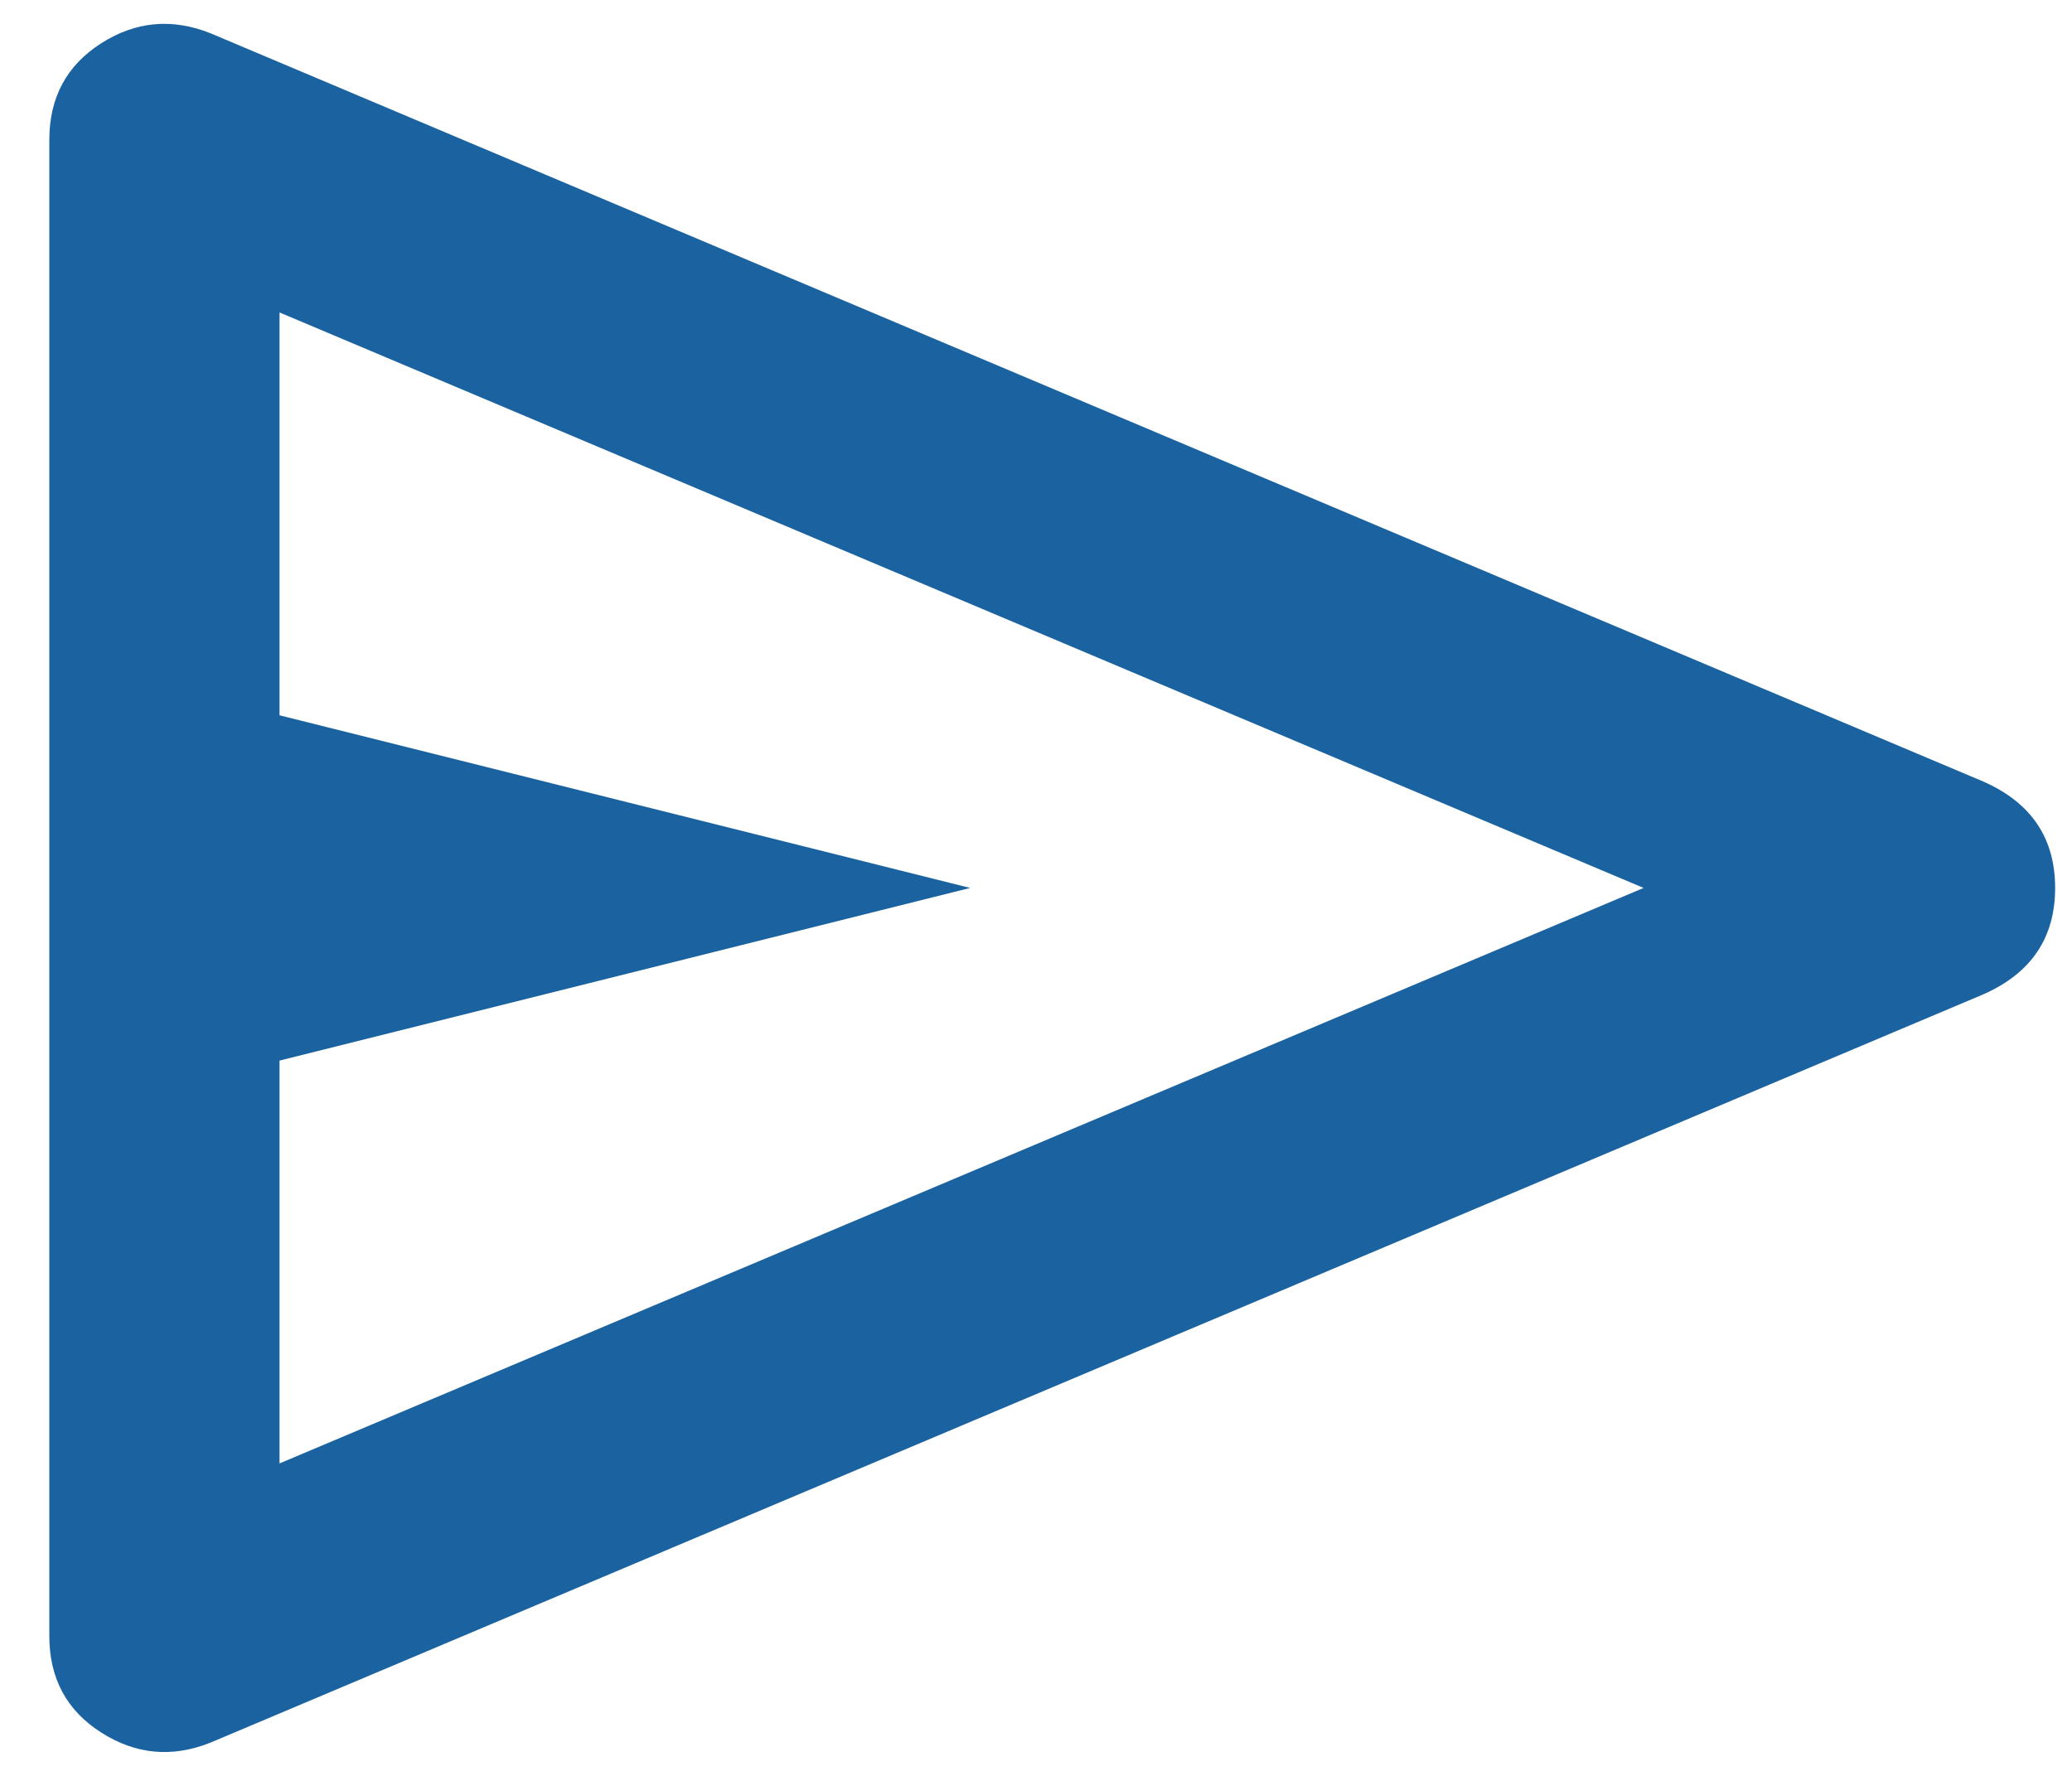 <svg width="21" height="18" viewBox="0 0 21 18" fill="none" xmlns="http://www.w3.org/2000/svg">
<path d="M0.5 16.583V1.417C0.5 0.989 0.675 0.663 1.025 0.439C1.375 0.216 1.744 0.182 2.133 0.337L20.1 7.921C20.586 8.135 20.829 8.494 20.829 9C20.829 9.506 20.586 9.865 20.1 10.079L2.133 17.663C1.744 17.818 1.375 17.784 1.025 17.56C0.675 17.337 0.5 17.011 0.5 16.583ZM2.833 14.833L16.658 9L2.833 3.167V7.25L9.833 9L2.833 10.75V14.833ZM2.833 9V3.167V14.833V9Z" fill="#1A63A0"/>
</svg>
